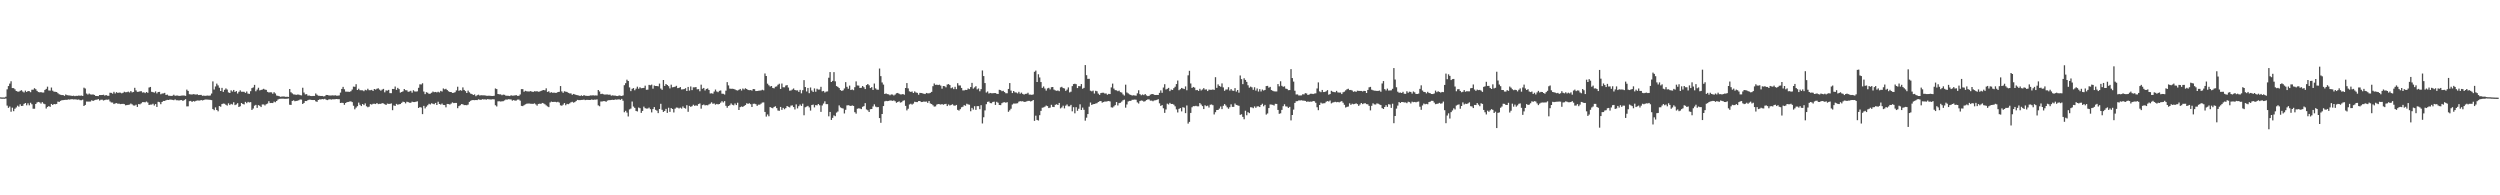 <?xml version="1.0" encoding="UTF-8"?>
<svg xmlns="http://www.w3.org/2000/svg" width="1920" height="150">
  <path d="M0 74.747h1v1.000H0zM1 74.867h1v1.000H1zM2 74.830h1v1.000H2zM3 74.875h1v1.000H3zM4 74.293h1v1.366H4zM5 68.626h1v12.495H5zM6 66.080h1v16.765H6zM7 64.227h1v17.577H7zM8 62.393h1v23.402H8zM9 67.624h1v15.044H9zM10 67.670h1v17.707H10zM11 68.584h1v14.923H11zM12 69.865h1v12.645H12zM13 70.321h1v10.846H13zM14 70.376h1v11.533H14zM15 69.727h1v10.384H15zM16 69.268h1v12.117H16zM17 70.307h1v10.933H17zM18 71.024h1v8.757H18zM19 69.563h1v9.561H19zM20 70.678h1v10.241H20zM21 69.876h1v9.506H21zM22 70.019h1v10.852H22zM23 70.786h1v8.138H23zM24 68.917h1v11.171H24zM25 68.852h1v14.634H25zM26 67.735h1v15.764H26zM27 68.514h1v11.365H27zM28 69.805h1v8.870H28zM29 70.700h1v7.602H29zM30 70.893h1v7.754H30zM31 70.772h1v8.794H31zM32 71.084h1v7.353H32zM33 71.082h1v8.468H33zM34 69.076h1v10.930H34zM35 68.232h1v15.125H35zM36 66.574h1v15.549H36zM37 69.466h1v12.015H37zM38 69.574h1v12.477H38zM39 67.211h1v12.613H39zM40 69.614h1v11.023H40zM41 70.408h1v9.448H41zM42 70.486h1v9.571H42zM43 70.653h1v9.156H43zM44 71.585h1v6.421H44zM45 72.418h1v5.873H45zM46 72.741h1v4.732H46zM47 72.992h1v4.006H47zM48 73.010h1v3.879H48zM49 73.615h1v3.127H49zM50 72.547h1v4.115H50zM51 73.065h1v3.610H51zM52 73.244h1v3.119H52zM53 73.335h1v3.141H53zM54 73.469h1v2.752H54zM55 73.700h1v2.495H55zM56 73.494h1v2.873H56zM57 73.843h1v2.459H57zM58 73.554h1v2.830H58zM59 73.621h1v2.954H59zM60 73.361h1v3.021H60zM61 73.516h1v3.421H61zM62 73.383h1v3.624H62zM63 73.667h1v2.871H63zM64 67.352h1v14.032H64zM65 68.015h1v12.572H65zM66 71.814h1v6.143H66zM67 72.594h1v5.425H67zM68 71.811h1v6.209H68zM69 72.523h1v5.430H69zM70 72.661h1v4.364H70zM71 72.520h1v5.044H71zM72 72.925h1v4.061H72zM73 73.667h1v2.972H73zM74 73.715h1v2.849H74zM75 73.850h1v2.257H75zM76 72.957h1v4.254H76zM77 73.027h1v3.566H77zM78 72.935h1v3.592H78zM79 72.737h1v4.478H79zM80 73.419h1v3.421H80zM81 72.943h1v3.554H81zM82 73.503h1v3.082H82zM83 73.590h1v2.809H83zM84 71.239h1v6.695H84zM85 71.311h1v7.372H85zM86 71.948h1v6.788H86zM87 70.493h1v9.423H87zM88 71.792h1v7.626H88zM89 70.747h1v8.434H89zM90 71.378h1v8.271H90zM91 71.059h1v8.582H91zM92 71.173h1v8.803H92zM93 71.671h1v8.174H93zM94 71.263h1v8.482H94zM95 70.460h1v9.539H95zM96 70.844h1v10.074H96zM97 70.761h1v9.908H97zM98 70.343h1v10.219H98zM99 71.031h1v9.290H99zM100 69.917h1v9.608H100zM101 70.965h1v9.238H101zM102 70.610h1v10.400H102zM103 67.456h1v13.627H103zM104 69.444h1v11.002H104zM105 70.561h1v11.550H105zM106 70.440h1v9.494H106zM107 70.152h1v9.963H107zM108 70.052h1v9.291H108zM109 71.066h1v7.386H109zM110 70.873h1v7.546H110zM111 71.518h1v7.094H111zM112 70.659h1v7.316H112zM113 71.277h1v7.494H113zM114 67.223h1v13.426H114zM115 66.785h1v13.529H115zM116 70.501h1v9.837H116zM117 70.766h1v8.877H117zM118 71.161h1v9.874H118zM119 70.177h1v9.770H119zM120 71.712h1v10.419H120zM121 70.639h1v7.567H121zM122 70.536h1v7.976H122zM123 72.411h1v7.616H123zM124 71.846h1v6.506H124zM125 71.744h1v5.762H125zM126 71.329h1v6.214H126zM127 72.885h1v4.121H127zM128 72.645h1v4.067H128zM129 73.493h1v3.306H129zM130 73.593h1v2.830H130zM131 73.676h1v2.857H131zM132 73.509h1v3.189H132zM133 72.774h1v4.167H133zM134 73.561h1v2.765H134zM135 73.359h1v3.664H135zM136 73.376h1v3.606H136zM137 73.671h1v3.518H137zM138 73.581h1v3.340H138zM139 73.409h1v3.459H139zM140 73.330h1v4.168H140zM141 73.371h1v3.547H141zM142 73.618h1v2.584H142zM143 68.794h1v12.907H143zM144 69.850h1v11.807H144zM145 72.330h1v5.407H145zM146 72.475h1v5.009H146zM147 72.588h1v5.673H147zM148 72.269h1v5.346H148zM149 72.446h1v5.549H149zM150 72.654h1v4.807H150zM151 72.397h1v4.780H151zM152 73.031h1v4.163H152zM153 72.921h1v4.330H153zM154 72.839h1v3.938H154zM155 73.555h1v3.579H155zM156 73.437h1v3.415H156zM157 73.614h1v2.835H157zM158 73.488h1v2.958H158zM159 73.375h1v3.097H159zM160 73.529h1v3.089H160zM161 73.318h1v3.393H161zM162 71.835h1v5.088H162zM163 62.514h1v21.267H163zM164 68.760h1v15.884H164zM165 66.399h1v16.076H165zM166 64.188h1v20.295H166zM167 65.578h1v19.942H167zM168 67.369h1v14.095H168zM169 69.883h1v12.089H169zM170 67.481h1v12.437H170zM171 70.570h1v8.929H171zM172 68.957h1v10.723H172zM173 67.903h1v12.575H173zM174 68.756h1v12.349H174zM175 70.968h1v8.370H175zM176 71.435h1v9.270H176zM177 69.376h1v10.393H177zM178 70.323h1v9.947H178zM179 69.079h1v9.449H179zM180 70.586h1v10.162H180zM181 69.920h1v10.299H181zM182 71.808h1v7.428H182zM183 70.527h1v11.647H183zM184 69.379h1v12.230H184zM185 70.445h1v8.668H185zM186 70.467h1v9.382H186zM187 70.489h1v9.734H187zM188 71.329h1v6.904H188zM189 70.236h1v9.039H189zM190 71.909h1v6.347H190zM191 72.069h1v6.645H191zM192 70.047h1v8.386H192zM193 67.677h1v16.737H193zM194 67.128h1v16.241H194zM195 65.180h1v15.956H195zM196 70.080h1v10.474H196zM197 68.834h1v14.009H197zM198 67.356h1v13.366H198zM199 69.402h1v11.854H199zM200 69.051h1v13.191H200zM201 68.788h1v11.450H201zM202 68.210h1v12.005H202zM203 68.817h1v12.171H203zM204 69.002h1v11.042H204zM205 70.577h1v8.926H205zM206 71.025h1v6.716H206zM207 70.879h1v8.290H207zM208 70.894h1v8.154H208zM209 71.995h1v7.136H209zM210 70.817h1v7.191H210zM211 71.766h1v6.789H211zM212 73.378h1v4.198H212zM213 73.634h1v2.802H213zM214 73.940h1v1.994H214zM215 74.325h1v1.507H215zM216 74.140h1v1.645H216zM217 74.091h1v1.690H217zM218 74.150h1v1.712H218zM219 74.412h1v1.461H219zM220 74.270h1v1.537H220zM221 74.427h1v1.170H221zM222 68.335h1v12.105H222zM223 70.861h1v9.735H223zM224 71.731h1v5.804H224zM225 72.491h1v4.569H225zM226 72.603h1v5.173H226zM227 72.849h1v4.667H227zM228 72.609h1v4.761H228zM229 72.645h1v4.368H229zM230 73.046h1v3.363H230zM231 73.244h1v3.226H231zM232 67.387h1v12.464H232zM233 71.087h1v7.943H233zM234 72.507h1v5.054H234zM235 72.308h1v5.300H235zM236 73.464h1v3.434H236zM237 73.367h1v3.178H237zM238 73.673h1v2.906H238zM239 73.755h1v3.042H239zM240 73.657h1v3.204H240zM241 73.660h1v3.156H241zM242 71.771h1v6.046H242zM243 72.733h1v5.497H243zM244 73.516h1v3.309H244zM245 73.562h1v2.765H245zM246 73.753h1v2.649H246zM247 73.653h1v2.410H247zM248 74.009h1v2.292H248zM249 73.883h1v1.973H249zM250 72.926h1v3.672H250zM251 72.979h1v3.901H251zM252 73.277h1v3.097H252zM253 73.371h1v2.848H253zM254 73.319h1v3.160H254zM255 73.238h1v2.983H255zM256 73.384h1v2.916H256zM257 73.158h1v3.014H257zM258 73.468h1v2.557H258zM259 73.498h1v2.700H259zM260 73.286h1v2.908H260zM261 71.110h1v8.019H261zM262 68.277h1v10.621H262zM263 66.716h1v12.323H263zM264 68.566h1v11.928H264zM265 70.329h1v8.751H265zM266 70.380h1v8.041H266zM267 70.429h1v7.852H267zM268 70.572h1v7.420H268zM269 70.034h1v7.798H269zM270 68.755h1v9.693H270zM271 66.504h1v14.688H271zM272 66.660h1v17.316H272zM273 64.682h1v17.964H273zM274 69.139h1v12.421H274zM275 68.142h1v10.668H275zM276 69.251h1v11.216H276zM277 69.339h1v12.098H277zM278 69.394h1v10.482H278zM279 70.052h1v10.700H279zM280 68.956h1v10.446H280zM281 69.369h1v12.249H281zM282 68.128h1v14.241H282zM283 69.270h1v12.633H283zM284 69.254h1v10.744H284zM285 69.042h1v11.269H285zM286 69.831h1v9.897H286zM287 68.344h1v11.321H287zM288 68.829h1v11.101H288zM289 68.168h1v10.933H289zM290 67.801h1v12.160H290zM291 68.798h1v10.928H291zM292 69.646h1v10.143H292zM293 68.807h1v10.376H293zM294 68.251h1v11.223H294zM295 70.898h1v9.114H295zM296 69.423h1v11.196H296zM297 69.567h1v10.024H297zM298 69.030h1v10.753H298zM299 71.507h1v8.239H299zM300 71.561h1v7.846H300zM301 68.290h1v16.342H301zM302 68.399h1v12.614H302zM303 66.431h1v14.908H303zM304 69.023h1v10.739H304zM305 67.460h1v12.999H305zM306 68.435h1v11.635H306zM307 71.119h1v8.813H307zM308 70.645h1v8.342H308zM309 70.155h1v7.930H309zM310 68.362h1v10.043H310zM311 69.275h1v10.143H311zM312 69.374h1v8.772H312zM313 70.484h1v7.954H313zM314 70.252h1v8.639H314zM315 69.757h1v9.210H315zM316 71.156h1v6.922H316zM317 69.344h1v9.057H317zM318 70.199h1v8.178H318zM319 70.336h1v7.809H319zM320 70.161h1v7.638H320zM321 67.433h1v15.494H321zM322 64.790h1v17.447H322zM323 64.893h1v17.714H323zM324 63.942h1v23.726H324zM325 70.298h1v10.994H325zM326 72.296h1v10.951H326zM327 70.821h1v11.081H327zM328 71.197h1v9.644H328zM329 72.111h1v7.602H329zM330 71.864h1v8.357H330zM331 71.230h1v8.100H331zM332 70.295h1v9.433H332zM333 70.828h1v9.225H333zM334 70.625h1v8.407H334zM335 70.957h1v9.708H335zM336 70.432h1v7.709H336zM337 71.034h1v8.815H337zM338 69.780h1v10.562H338zM339 70.282h1v9.250H339zM340 67.953h1v12.648H340zM341 68.628h1v12.085H341zM342 68.212h1v14.235H342zM343 69.196h1v10.618H343zM344 70.094h1v9.850H344zM345 70.650h1v9.606H345zM346 70.647h1v8.915H346zM347 71.376h1v7.283H347zM348 71.295h1v7.905H348zM349 70.826h1v8.225H349zM350 69.439h1v9.617H350zM351 66.608h1v16.479H351zM352 69.758h1v11.774H352zM353 69.219h1v11.629H353zM354 69.641h1v10.299H354zM355 67.133h1v12.995H355zM356 69.069h1v11.687H356zM357 69.971h1v10.704H357zM358 71.433h1v9.427H358zM359 69.587h1v10.764H359zM360 70.899h1v7.356H360zM361 71.889h1v5.517H361zM362 72.266h1v4.631H362zM363 72.974h1v3.881H363zM364 72.503h1v4.458H364zM365 73.889h1v2.935H365zM366 73.096h1v3.793H366zM367 72.687h1v3.606H367zM368 73.383h1v3.204H368zM369 73.124h1v3.549H369zM370 73.239h1v2.959H370zM371 73.207h1v3.176H371zM372 73.279h1v2.996H372zM373 73.500h1v3.066H373zM374 73.573h1v2.549H374zM375 73.481h1v2.791H375zM376 73.554h1v2.843H376zM377 73.658h1v2.714H377zM378 73.736h1v2.437H378zM379 73.524h1v2.828H379zM380 67.926h1v12.935H380zM381 68.398h1v13.348H381zM382 72.202h1v5.617H382zM383 72.465h1v5.309H383zM384 72.438h1v5.541H384zM385 73.098h1v4.722H385zM386 72.669h1v5.062H386zM387 72.831h1v4.292H387zM388 73.464h1v2.964H388zM389 73.506h1v3.030H389zM390 73.574h1v2.598H390zM391 73.800h1v2.477H391zM392 73.179h1v3.201H392zM393 73.451h1v3.854H393zM394 73.403h1v3.425H394zM395 73.284h1v4.054H395zM396 73.076h1v4.109H396zM397 73.622h1v2.847H397zM398 73.550h1v2.866H398zM399 72.558h1v4.752H399zM400 68.447h1v12.838H400zM401 68.466h1v13.024H401zM402 70.460h1v10.314H402zM403 69.717h1v10.412H403zM404 70.092h1v9.570H404zM405 70.250h1v9.269H405zM406 70.254h1v9.268H406zM407 69.982h1v9.674H407zM408 70.355h1v9.352H408zM409 70.601h1v9.154H409zM410 70.017h1v9.358H410zM411 70.173h1v10.002H411zM412 70.022h1v11.123H412zM413 70.460h1v9.373H413zM414 70.281h1v9.331H414zM415 69.832h1v9.924H415zM416 69.388h1v9.687H416zM417 69.098h1v10.331H417zM418 69.352h1v10.729H418zM419 67.856h1v13.077H419zM420 70.619h1v11.107H420zM421 70.115h1v12.140H421zM422 71.223h1v7.468H422zM423 70.797h1v7.241H423zM424 71.254h1v7.081H424zM425 71.117h1v7.118H425zM426 71.310h1v6.911H426zM427 71.252h1v7.283H427zM428 70.642h1v7.535H428zM429 70.514h1v8.278H429zM430 66.097h1v14.809H430zM431 70.169h1v11.022H431zM432 71.254h1v9.113H432zM433 70.082h1v9.052H433zM434 70.410h1v10.409H434zM435 70.608h1v9.151H435zM436 71.331h1v8.716H436zM437 71.750h1v7.662H437zM438 71.709h1v6.890H438zM439 72.819h1v5.357H439zM440 72.117h1v6.755H440zM441 72.513h1v5.908H441zM442 72.899h1v4.717H442zM443 73.108h1v3.568H443zM444 73.295h1v3.597H444zM445 73.726h1v3.182H445zM446 73.220h1v3.535H446zM447 73.703h1v3.008H447zM448 72.999h1v3.492H448zM449 73.542h1v3.357H449zM450 73.596h1v3.088H450zM451 73.684h1v2.990H451zM452 73.597h1v3.198H452zM453 73.282h1v3.472H453zM454 73.315h1v3.064H454zM455 73.176h1v3.597H455zM456 73.386h1v3.113H456zM457 73.262h1v3.305H457zM458 73.357h1v2.967H458zM459 69.124h1v11.827H459zM460 70.228h1v11.394H460zM461 72.264h1v5.728H461zM462 71.992h1v5.941H462zM463 72.392h1v5.287H463zM464 72.667h1v4.987H464zM465 72.553h1v5.621H465zM466 72.524h1v4.746H466zM467 72.760h1v4.181H467zM468 72.654h1v4.262H468zM469 73.463h1v3.262H469zM470 73.226h1v3.398H470zM471 73.426h1v3.360H471zM472 73.416h1v2.959H472zM473 73.689h1v2.845H473zM474 73.800h1v2.597H474zM475 73.280h1v3.012H475zM476 73.549h1v3.132H476zM477 73.737h1v2.190H477zM478 73.271h1v4.081H478zM479 65.458h1v20.767H479zM480 63.886h1v21.217H480zM481 61.194h1v25.275H481zM482 62.185h1v27.261H482zM483 67.103h1v16.897H483zM484 69.988h1v13.436H484zM485 68.187h1v9.777H485zM486 67.635h1v14.209H486zM487 69.338h1v13.483H487zM488 68.087h1v17.134H488zM489 66.560h1v19.064H489zM490 68.138h1v14.436H490zM491 67.037h1v16.046H491zM492 67.786h1v18.913H492zM493 67.646h1v17.558H493zM494 67.498h1v14.368H494zM495 65.817h1v17.288H495zM496 68.955h1v14.451H496zM497 68.840h1v14.512H497zM498 65.187h1v17.434H498zM499 65.486h1v18.402H499zM500 64.997h1v21.330H500zM501 68.104h1v15.660H501zM502 65.699h1v16.514H502zM503 66.049h1v18.302H503zM504 66.069h1v18.918H504zM505 66.325h1v20.582H505zM506 64.222h1v19.474H506zM507 68.017h1v11.685H507zM508 68.989h1v15.357H508zM509 61.450h1v24.504H509zM510 65.983h1v19.218H510zM511 64.532h1v19.094H511zM512 65.261h1v21.402H512zM513 66.216h1v16.509H513zM514 67.896h1v18.040H514zM515 65.039h1v17.937H515zM516 67.063h1v16.632H516zM517 66.881h1v19.494H517zM518 66.561h1v16.911H518zM519 65.883h1v16.706H519zM520 67.676h1v15.007H520zM521 67.468h1v15.851H521zM522 66.858h1v15.820H522zM523 68.712h1v14.695H523zM524 68.596h1v13.162H524zM525 68.392h1v14.482H525zM526 67.720h1v15.684H526zM527 69.906h1v10.885H527zM528 66.759h1v19.093H528zM529 69.557h1v11.737H529zM530 66.395h1v15.664H530zM531 69.246h1v12.295H531zM532 67.087h1v13.369H532zM533 67.059h1v14.198H533zM534 66.856h1v14.084H534zM535 68.620h1v12.659H535zM536 68.473h1v11.439H536zM537 70.069h1v9.396H537zM538 65.036h1v18.419H538zM539 68.131h1v12.634H539zM540 67.550h1v12.709H540zM541 69.474h1v11.472H541zM542 68.325h1v12.401H542zM543 67.949h1v12.967H543zM544 69.105h1v11.065H544zM545 71.783h1v7.830H545zM546 71.648h1v6.938H546zM547 71.960h1v7.772H547zM548 70.311h1v9.149H548zM549 68.782h1v11.587H549zM550 70.225h1v9.617H550zM551 70.794h1v9.397H551zM552 69.739h1v10.158H552zM553 69.497h1v9.342H553zM554 71.916h1v5.806H554zM555 72.015h1v6.697H555zM556 72.623h1v5.063H556zM557 69.621h1v11.654H557zM558 63.085h1v19.673H558zM559 65.605h1v15.798H559zM560 68.050h1v12.805H560zM561 68.183h1v11.264H561zM562 68.169h1v12.328H562zM563 68.314h1v12.596H563zM564 68.722h1v10.735H564zM565 69.269h1v11.429H565zM566 69.513h1v9.403H566zM567 68.981h1v15.482H567zM568 68.308h1v13.946H568zM569 69.552h1v12.221H569zM570 68.012h1v14.130H570zM571 68.688h1v12.694H571zM572 67.807h1v12.905H572zM573 68.334h1v10.954H573zM574 69.094h1v10.685H574zM575 69.271h1v10.031H575zM576 69.154h1v10.883H576zM577 69.593h1v12.564H577zM578 68.331h1v11.375H578zM579 68.527h1v11.113H579zM580 69.955h1v10.048H580zM581 69.913h1v11.409H581zM582 69.707h1v10.660H582zM583 69.565h1v10.839H583zM584 69.447h1v10.169H584zM585 68.924h1v9.796H585zM586 69.386h1v9.275H586zM587 56.407h1v29.559H587zM588 58.381h1v31.145H588zM589 64.243h1v23.643H589zM590 65.469h1v23.821H590zM591 66.443h1v15.763H591zM592 66.050h1v16.753H592zM593 67.531h1v15.608H593zM594 67.823h1v14.317H594zM595 66.597h1v15.017H595zM596 66.377h1v16.654H596zM597 65.078h1v19.821H597zM598 64.312h1v20.806H598zM599 68.311h1v13.837H599zM600 64.164h1v20.197H600zM601 67.025h1v15.798H601zM602 67.054h1v16.839H602zM603 65.674h1v17.377H603zM604 65.341h1v16.068H604zM605 67.213h1v14.831H605zM606 69.644h1v12.816H606zM607 69.483h1v11.640H607zM608 68.772h1v12.164H608zM609 67.929h1v14.303H609zM610 69.127h1v14.947H610zM611 69.441h1v10.752H611zM612 69.386h1v13.857H612zM613 70.579h1v11.007H613zM614 69.038h1v11.258H614zM615 71.703h1v9.667H615zM616 69.286h1v10.345H616zM617 61.551h1v26.969H617zM618 66.870h1v15.488H618zM619 70.226h1v11.644H619zM620 67.526h1v13.766H620zM621 71.585h1v10.913H621zM622 67.172h1v17.769H622zM623 69.548h1v11.131H623zM624 70.614h1v9.713H624zM625 67.868h1v14.637H625zM626 70.434h1v10.263H626zM627 68.136h1v12.820H627zM628 68.799h1v11.053H628zM629 68.737h1v12.120H629zM630 66.662h1v19.256H630zM631 70.164h1v10.845H631zM632 69.832h1v9.663H632zM633 71.044h1v6.794H633zM634 70.341h1v9.633H634zM635 70.178h1v9.793H635zM636 59.703h1v29.650H636zM637 55.334h1v30.654H637zM638 62.990h1v29.098H638zM639 62.123h1v28.405H639zM640 55.398h1v33.234H640zM641 62.459h1v26.782H641zM642 66.076h1v20.405H642zM643 66.709h1v18.955H643zM644 67.613h1v13.312H644zM645 69.174h1v13.330H645zM646 69.822h1v13.226H646zM647 69.365h1v13.995H647zM648 67.949h1v19.206H648zM649 63.103h1v21.213H649zM650 66.680h1v14.244H650zM651 68.166h1v12.620H651zM652 65.754h1v15.371H652zM653 69.097h1v12.295H653zM654 68.713h1v12.259H654zM655 69.276h1v12.098H655zM656 66.945h1v19.220H656zM657 62.523h1v24.759H657zM658 65.650h1v17.877H658zM659 65.754h1v17.452H659zM660 67.576h1v15.791H660zM661 67.383h1v16.449H661zM662 66.052h1v15.962H662zM663 67.045h1v14.449H663zM664 68.416h1v10.797H664zM665 65.333h1v18.713H665zM666 64.535h1v20.224H666zM667 65.551h1v20.470H667zM668 67.618h1v16.258H668zM669 66.928h1v16.802H669zM670 69.075h1v12.687H670zM671 64.149h1v15.981H671zM672 67.901h1v13.984H672zM673 68.793h1v13.602H673zM674 68.902h1v13.310H674zM675 52.657h1v38.032H675zM676 58.480h1v35.847H676zM677 63.316h1v24.243H677zM678 64.978h1v16.480H678zM679 72.162h1v5.723H679zM680 71.765h1v5.694H680zM681 72.277h1v5.370H681zM682 72.426h1v5.093H682zM683 73.171h1v3.968H683zM684 72.492h1v4.697H684zM685 72.575h1v4.902H685zM686 73.317h1v3.777H686zM687 72.595h1v5.173H687zM688 71.605h1v7.361H688zM689 71.375h1v6.981H689zM690 71.963h1v5.875H690zM691 72.480h1v6.311H691zM692 72.518h1v5.946H692zM693 72.177h1v5.227H693zM694 72.750h1v4.287H694zM695 67.602h1v13.709H695zM696 63.812h1v20.956H696zM697 67.889h1v15.595H697zM698 70.138h1v10.070H698zM699 70.607h1v9.055H699zM700 70.249h1v10.099H700zM701 71.431h1v8.151H701zM702 70.182h1v7.927H702zM703 71.038h1v7.346H703zM704 71.329h1v7.092H704zM705 72.746h1v4.863H705zM706 71.332h1v6.234H706zM707 71.416h1v6.959H707zM708 71.660h1v6.631H708zM709 71.984h1v6.007H709zM710 72.252h1v5.857H710zM711 71.379h1v6.598H711zM712 71.675h1v7.344H712zM713 71.665h1v5.899H713zM714 71.287h1v8.170H714zM715 70.551h1v9.362H715zM716 66.209h1v14.645H716zM717 64.112h1v17.775H717zM718 65.176h1v16.515H718zM719 65.047h1v15.282H719zM720 65.350h1v14.527H720zM721 65.031h1v15.017H721zM722 65.734h1v14.608H722zM723 68.119h1v11.796H723zM724 66.031h1v14.424H724zM725 66.195h1v13.779H725zM726 67.063h1v12.682H726zM727 64.935h1v16.544H727zM728 64.551h1v15.660H728zM729 65.333h1v15.739H729zM730 67.736h1v12.859H730zM731 67.114h1v12.952H731zM732 68.468h1v12.525H732zM733 66.675h1v14.544H733zM734 68.476h1v12.101H734zM735 63.879h1v20.502H735zM736 65.639h1v19.294H736zM737 65.648h1v18.200H737zM738 67.543h1v14.827H738zM739 69.417h1v12.561H739zM740 69.410h1v11.325H740zM741 69.027h1v12.182H741zM742 69.136h1v10.549H742zM743 67.940h1v12.257H743zM744 68.473h1v11.941H744zM745 66.858h1v18.602H745zM746 63.627h1v19.206H746zM747 68.065h1v16.133H747zM748 67.129h1v14.437H748zM749 66.211h1v18.148H749zM750 68.665h1v12.846H750zM751 67.935h1v13.567H751zM752 70.103h1v13.756H752zM753 68.454h1v12.346H753zM754 54.117h1v40.685H754zM755 58.428h1v31.630H755zM756 63.804h1v20.969H756zM757 71.047h1v8.994H757zM758 70.254h1v7.999H758zM759 71.837h1v6.116H759zM760 71.348h1v7.832H760zM761 71.603h1v7.714H761zM762 71.614h1v6.671H762zM763 71.493h1v6.573H763zM764 71.488h1v9.104H764zM765 71.975h1v6.186H765zM766 72.210h1v6.668H766zM767 68.947h1v11.694H767zM768 69.208h1v11.554H768zM769 70.038h1v9.205H769zM770 69.737h1v8.884H770zM771 70.729h1v7.739H771zM772 71.630h1v7.270H772zM773 71.605h1v6.866H773zM774 68.323h1v17.528H774zM775 63.790h1v20.956H775zM776 69.557h1v13.966H776zM777 71.494h1v8.783H777zM778 69.889h1v9.650H778zM779 70.890h1v8.680H779zM780 71.045h1v8.426H780zM781 71.709h1v7.578H781zM782 70.501h1v7.569H782zM783 71.961h1v5.710H783zM784 71.129h1v6.735H784zM785 72.143h1v5.585H785zM786 72.629h1v5.673H786zM787 72.071h1v6.105H787zM788 71.980h1v5.881H788zM789 71.230h1v6.259H789zM790 72.660h1v4.821H790zM791 72.645h1v5.278H791zM792 72.835h1v4.771H792zM793 72.498h1v4.314H793zM794 55.129h1v37.709H794zM795 54.238h1v34.597H795zM796 62.953h1v29.174H796zM797 57.026h1v35.550H797zM798 59.491h1v28.994H798zM799 63.041h1v22.088H799zM800 67.507h1v15.218H800zM801 66.419h1v16.086H801zM802 67.967h1v13.929H802zM803 69.595h1v11.440H803zM804 67.905h1v13.588H804zM805 67.418h1v15.584H805zM806 68.683h1v13.933H806zM807 66.976h1v13.491H807zM808 66.823h1v15.255H808zM809 68.834h1v13.409H809zM810 69.405h1v11.076H810zM811 69.736h1v10.332H811zM812 69.471h1v11.174H812zM813 70.055h1v8.999H813zM814 67.102h1v16.150H814zM815 66.650h1v15.879H815zM816 67.616h1v13.559H816zM817 67.935h1v15.331H817zM818 69.788h1v11.384H818zM819 68.789h1v11.445H819zM820 67.123h1v14.545H820zM821 70.979h1v10.659H821zM822 70.400h1v10.150H822zM823 66.161h1v19.365H823zM824 64.583h1v17.745H824zM825 64.306h1v22.722H825zM826 64.684h1v17.670H826zM827 67.614h1v17.498H827zM828 66.117h1v17.389H828zM829 66.264h1v13.842H829zM830 64.559h1v19.945H830zM831 68.171h1v14.486H831zM832 67.477h1v16.834H832zM833 49.991h1v42.698H833zM834 57.745h1v32.626H834zM835 60.587h1v27.029H835zM836 60.509h1v21.404H836zM837 69.635h1v9.099H837zM838 70.166h1v10.415H838zM839 69.564h1v10.466H839zM840 71.844h1v8.019H840zM841 69.737h1v9.782H841zM842 70.104h1v9.146H842zM843 71.904h1v6.450H843zM844 72.868h1v4.919H844zM845 71.490h1v6.093H845zM846 71.236h1v7.594H846zM847 71.236h1v7.153H847zM848 71.852h1v6.113H848zM849 71.765h1v6.268H849zM850 72.742h1v5.016H850zM851 72.077h1v5.483H851zM852 72.227h1v5.723H852zM853 67.098h1v15.321H853zM854 64.218h1v18.411H854zM855 68.070h1v13.669H855zM856 69.226h1v11.505H856zM857 69.375h1v9.004H857zM858 70.031h1v10.949H858zM859 69.601h1v9.609H859zM860 70.748h1v8.177H860zM861 71.082h1v6.953H861zM862 72.503h1v4.503H862zM863 73.366h1v3.195H863zM864 65.045h1v17.665H864zM865 71.030h1v9.178H865zM866 71.718h1v6.186H866zM867 72.510h1v4.943H867zM868 72.922h1v4.567H868zM869 73.386h1v3.261H869zM870 73.164h1v3.427H870zM871 73.324h1v3.107H871zM872 73.492h1v3.127H872zM873 71.697h1v6.921H873zM874 69.347h1v10.164H874zM875 72.308h1v5.330H875zM876 73.183h1v3.951H876zM877 72.531h1v4.846H877zM878 73.049h1v5.007H878zM879 72.194h1v5.539H879zM880 73.244h1v3.613H880zM881 73.836h1v2.523H881zM882 73.629h1v2.723H882zM883 72.679h1v4.621H883zM884 72.311h1v4.955H884zM885 72.179h1v5.573H885zM886 72.865h1v4.260H886zM887 72.959h1v4.054H887zM888 72.899h1v3.789H888zM889 72.969h1v3.235H889zM890 71.328h1v8.046H890zM891 69.421h1v11.922H891zM892 71.288h1v9.423H892zM893 67.212h1v15.914H893zM894 64.684h1v22.007H894zM895 68.718h1v15.367H895zM896 68.176h1v11.441H896zM897 67.486h1v12.760H897zM898 69.988h1v9.011H898zM899 68.756h1v11.101H899zM900 69.116h1v10.721H900zM901 67.743h1v12.648H901zM902 66.630h1v15.015H902zM903 64.548h1v19.469H903zM904 61.824h1v24.538H904zM905 69.287h1v14.336H905zM906 68.491h1v14.505H906zM907 67.554h1v18.010H907zM908 67.995h1v14.358H908zM909 68.394h1v14.270H909zM910 66.353h1v20.514H910zM911 69.348h1v11.671H911zM912 57.871h1v37.079H912zM913 54.388h1v39.211H913zM914 64.087h1v22.662H914zM915 67.540h1v14.866H915zM916 66.745h1v14.760H916zM917 67.288h1v14.256H917zM918 69.251h1v11.983H918zM919 69.060h1v12.581H919zM920 69.815h1v11.871H920zM921 68.221h1v10.933H921zM922 69.474h1v10.828H922zM923 68.703h1v12.785H923zM924 67.668h1v16.095H924zM925 68.809h1v12.022H925zM926 68.636h1v12.913H926zM927 69.920h1v11.226H927zM928 68.835h1v13.761H928zM929 68.964h1v11.471H929zM930 68.950h1v11.304H930zM931 68.718h1v12.096H931zM932 69.012h1v18.876H932zM933 59.310h1v26.863H933zM934 67.487h1v16.979H934zM935 64.814h1v19.605H935zM936 65.987h1v17.435H936zM937 66.621h1v15.133H937zM938 64.044h1v19.748H938zM939 67.103h1v14.163H939zM940 69.737h1v10.168H940zM941 68.758h1v12.266H941zM942 68.692h1v13.737H942zM943 66.944h1v16.568H943zM944 69.512h1v12.836H944zM945 68.382h1v11.759H945zM946 69.580h1v12.505H946zM947 69.799h1v12.287H947zM948 67.711h1v11.789H948zM949 70.357h1v10.218H949zM950 69.102h1v11.770H950zM951 71.145h1v10.086H951zM952 57.938h1v30.275H952zM953 60.754h1v26.980H953zM954 64.592h1v25.137H954zM955 60.106h1v31.500H955zM956 61.365h1v23.654H956zM957 62.853h1v25.655H957zM958 65.463h1v20.720H958zM959 67.349h1v19.542H959zM960 66.491h1v15.906H960zM961 67.073h1v15.421H961zM962 68.985h1v14.126H962zM963 67.035h1v14.701H963zM964 69.592h1v13.186H964zM965 67.957h1v13.733H965zM966 70.279h1v11.388H966zM967 68.461h1v13.771H967zM968 70.270h1v10.345H968zM969 68.769h1v10.923H969zM970 69.543h1v12.044H970zM971 69.092h1v11.426H971zM972 66.086h1v21.935H972zM973 65.926h1v21.212H973zM974 67.304h1v15.669H974zM975 66.692h1v13.513H975zM976 69.157h1v11.174H976zM977 69.717h1v10.843H977zM978 70.128h1v10.915H978zM979 70.220h1v9.512H979zM980 70.253h1v9.579H980zM981 64.576h1v19.859H981zM982 66.286h1v21.117H982zM983 62.390h1v24.672H983zM984 65.917h1v18.448H984zM985 66.678h1v14.862H985zM986 66.325h1v13.759H986zM987 68.059h1v13.640H987zM988 68.285h1v13.565H988zM989 69.277h1v13.605H989zM990 69.190h1v12.881H990zM991 53.071h1v39.374H991zM992 59.943h1v28.368H992zM993 62.657h1v21.541H993zM994 69.705h1v9.367H994zM995 72.539h1v5.228H995zM996 72.510h1v5.144H996zM997 73.313h1v3.790H997zM998 73.316h1v3.855H998zM999 73.261h1v3.722H999zM1000 72.384h1v4.861H1000zM1001 72.488h1v4.836H1001zM1002 71.541h1v5.983H1002zM1003 71.804h1v6.357H1003zM1004 72.935h1v5.005H1004zM1005 72.551h1v5.655H1005zM1006 71.996h1v6.030H1006zM1007 71.982h1v6.146H1007zM1008 72.258h1v5.309H1008zM1009 71.808h1v5.957H1009zM1010 71.702h1v7.226H1010zM1011 67.965h1v14.418H1011zM1012 63.305h1v21.313H1012zM1013 70.177h1v10.466H1013zM1014 70.805h1v8.059H1014zM1015 69.063h1v10.439H1015zM1016 70.694h1v8.645H1016zM1017 70.612h1v8.646H1017zM1018 70.075h1v8.041H1018zM1019 69.237h1v8.397H1019zM1020 72.712h1v5.251H1020zM1021 72.225h1v4.973H1021zM1022 69.733h1v9.660H1022zM1023 70.418h1v8.379H1023zM1024 70.692h1v7.787H1024zM1025 70.859h1v7.312H1025zM1026 69.810h1v8.720H1026zM1027 70.976h1v7.297H1027zM1028 71.137h1v7.511H1028zM1029 71.078h1v6.985H1029zM1030 72.225h1v5.466H1030zM1031 70.868h1v8.010H1031zM1032 70.414h1v10.076H1032zM1033 69.369h1v13.218H1033zM1034 68.553h1v13.496H1034zM1035 68.163h1v13.638H1035zM1036 69.184h1v10.170H1036zM1037 69.085h1v11.429H1037zM1038 69.546h1v10.138H1038zM1039 70.515h1v9.538H1039zM1040 70.092h1v9.751H1040zM1041 70.558h1v8.786H1041zM1042 69.630h1v10.325H1042zM1043 69.784h1v11.545H1043zM1044 69.846h1v10.414H1044zM1045 69.816h1v9.299H1045zM1046 70.254h1v9.740H1046zM1047 69.783h1v9.691H1047zM1048 69.880h1v9.364H1048zM1049 71.433h1v8.520H1049zM1050 69.059h1v11.071H1050zM1051 67.053h1v14.277H1051zM1052 66.714h1v18.066H1052zM1053 68.883h1v12.355H1053zM1054 69.311h1v10.029H1054zM1055 69.641h1v10.552H1055zM1056 69.659h1v10.608H1056zM1057 69.835h1v9.596H1057zM1058 69.807h1v9.845H1058zM1059 69.515h1v10.717H1059zM1060 70.439h1v10.237H1060zM1061 64.093h1v18.954H1061zM1062 62.281h1v21.420H1062zM1063 68.435h1v13.746H1063zM1064 69.465h1v11.349H1064zM1065 68.029h1v14.062H1065zM1066 69.552h1v10.473H1066zM1067 69.479h1v10.777H1067zM1068 69.362h1v13.497H1068zM1069 68.182h1v11.471H1069zM1070 52.282h1v42.322H1070zM1071 61.062h1v28.019H1071zM1072 67.036h1v16.371H1072zM1073 70.395h1v10.723H1073zM1074 71.198h1v7.167H1074zM1075 71.055h1v7.977H1075zM1076 71.443h1v6.884H1076zM1077 70.516h1v7.853H1077zM1078 71.963h1v6.751H1078zM1079 72.114h1v6.532H1079zM1080 70.103h1v9.174H1080zM1081 71.234h1v6.904H1081zM1082 70.377h1v8.047H1082zM1083 70.603h1v8.843H1083zM1084 71.881h1v6.216H1084zM1085 70.261h1v8.243H1085zM1086 70.894h1v7.378H1086zM1087 72.117h1v6.455H1087zM1088 72.177h1v5.994H1088zM1089 71.888h1v6.107H1089zM1090 68.266h1v13.684H1090zM1091 65.536h1v18.771H1091zM1092 69.532h1v11.483H1092zM1093 70.542h1v8.972H1093zM1094 70.732h1v9.368H1094zM1095 71.707h1v8.045H1095zM1096 70.483h1v9.577H1096zM1097 71.357h1v7.006H1097zM1098 71.692h1v6.336H1098zM1099 72.183h1v5.257H1099zM1100 72.253h1v5.221H1100zM1101 71.768h1v7.041H1101zM1102 69.597h1v10.409H1102zM1103 70.808h1v8.985H1103zM1104 70.108h1v9.442H1104zM1105 70.610h1v8.382H1105zM1106 71.135h1v8.512H1106zM1107 70.616h1v8.725H1107zM1108 70.780h1v7.236H1108zM1109 65.217h1v19.415H1109zM1110 56.534h1v38.088H1110zM1111 60.803h1v27.943H1111zM1112 57.103h1v29.962H1112zM1113 58.288h1v32.730H1113zM1114 61.515h1v24.627H1114zM1115 60.766h1v24.092H1115zM1116 60.599h1v22.592H1116zM1117 66.451h1v17.619H1117zM1118 70.089h1v10.938H1118zM1119 68.537h1v11.943H1119zM1120 68.438h1v11.715H1120zM1121 69.848h1v13.660H1121zM1122 70.870h1v10.543H1122zM1123 70.498h1v8.153H1123zM1124 69.192h1v11.041H1124zM1125 70.461h1v9.155H1125zM1126 70.063h1v9.826H1126zM1127 70.144h1v9.198H1127zM1128 70.137h1v8.462H1128zM1129 67.779h1v13.793H1129zM1130 67.609h1v14.170H1130zM1131 64.879h1v18.123H1131zM1132 68.735h1v11.869H1132zM1133 69.784h1v10.890H1133zM1134 68.839h1v10.303H1134zM1135 69.204h1v11.178H1135zM1136 69.019h1v12.531H1136zM1137 69.592h1v9.720H1137zM1138 70.541h1v9.279H1138zM1139 66.730h1v17.717H1139zM1140 66.291h1v19.916H1140zM1141 62.846h1v25.060H1141zM1142 65.999h1v19.011H1142zM1143 65.958h1v19.929H1143zM1144 67.548h1v17.205H1144zM1145 68.345h1v15.482H1145zM1146 64.742h1v19.651H1146zM1147 67.894h1v18.892H1147zM1148 67.418h1v18.359H1148zM1149 55.088h1v43.289H1149zM1150 61.841h1v24.837H1150zM1151 64.924h1v21.416H1151zM1152 66.189h1v16.565H1152zM1153 69.141h1v12.677H1153zM1154 69.140h1v10.515H1154zM1155 70.284h1v9.497H1155zM1156 70.374h1v10.211H1156zM1157 69.208h1v11.432H1157zM1158 69.769h1v9.171H1158zM1159 66.442h1v19.964H1159zM1160 67.333h1v17.703H1160zM1161 68.562h1v11.044H1161zM1162 69.294h1v12.614H1162zM1163 68.911h1v11.408H1163zM1164 69.157h1v12.774H1164zM1165 70.219h1v10.710H1165zM1166 68.919h1v10.795H1166zM1167 67.881h1v11.544H1167zM1168 70.385h1v12.388H1168zM1169 67.148h1v21.064H1169zM1170 64.978h1v20.599H1170zM1171 67.937h1v14.959H1171zM1172 69.134h1v10.781H1172zM1173 68.524h1v12.130H1173zM1174 70.293h1v10.065H1174zM1175 70.732h1v8.599H1175zM1176 70.313h1v7.511H1176zM1177 72.134h1v6.031H1177zM1178 71.209h1v6.473H1178zM1179 72.537h1v5.416H1179zM1180 70.958h1v8.441H1180zM1181 69.772h1v10.960H1181zM1182 70.997h1v8.557H1182zM1183 70.556h1v8.352H1183zM1184 70.680h1v8.037H1184zM1185 71.416h1v7.353H1185zM1186 71.979h1v6.700H1186zM1187 70.772h1v7.892H1187zM1188 69.738h1v8.092H1188zM1189 66.244h1v23.097H1189zM1190 65.650h1v17.442H1190zM1191 69.374h1v11.256H1191zM1192 70.649h1v7.548H1192zM1193 70.861h1v7.601H1193zM1194 71.185h1v7.068H1194zM1195 71.575h1v6.534H1195zM1196 71.315h1v6.768H1196zM1197 72.099h1v5.858H1197zM1198 71.621h1v6.464H1198zM1199 70.065h1v11.975H1199zM1200 71.293h1v7.381H1200zM1201 71.666h1v6.883H1201zM1202 70.872h1v6.960H1202zM1203 71.803h1v6.311H1203zM1204 71.180h1v7.355H1204zM1205 71.714h1v6.805H1205zM1206 70.900h1v7.417H1206zM1207 72.714h1v4.951H1207zM1208 69.525h1v9.330H1208zM1209 68.812h1v12.284H1209zM1210 70.013h1v11.024H1210zM1211 69.410h1v10.555H1211zM1212 69.510h1v12.047H1212zM1213 70.992h1v9.328H1213zM1214 71.605h1v6.692H1214zM1215 68.376h1v10.236H1215zM1216 69.349h1v9.762H1216zM1217 72.218h1v6.857H1217zM1218 61.182h1v24.299H1218zM1219 62.982h1v26.038H1219zM1220 60.759h1v27.180H1220zM1221 61.955h1v22.360H1221zM1222 66.604h1v15.943H1222zM1223 65.729h1v16.099H1223zM1224 67.943h1v11.809H1224zM1225 67.836h1v11.955H1225zM1226 68.394h1v13.761H1226zM1227 69.952h1v12.860H1227zM1228 53.715h1v44.330H1228zM1229 60.401h1v28.723H1229zM1230 66.162h1v19.966H1230zM1231 64.101h1v21.967H1231zM1232 65.324h1v19.557H1232zM1233 66.861h1v17.757H1233zM1234 64.415h1v18.736H1234zM1235 66.482h1v16.432H1235zM1236 66.353h1v18.595H1236zM1237 68.195h1v14.362H1237zM1238 66.246h1v14.551H1238zM1239 70.251h1v10.353H1239zM1240 68.662h1v14.982H1240zM1241 66.369h1v16.923H1241zM1242 69.194h1v12.153H1242zM1243 68.536h1v14.119H1243zM1244 68.753h1v12.026H1244zM1245 68.711h1v13.344H1245zM1246 68.815h1v12.292H1246zM1247 69.233h1v11.937H1247zM1248 62.676h1v27.878H1248zM1249 64.284h1v23.056H1249zM1250 68.856h1v15.065H1250zM1251 69.146h1v11.149H1251zM1252 68.782h1v12.130H1252zM1253 68.394h1v13.107H1253zM1254 66.302h1v16.861H1254zM1255 70.185h1v9.413H1255zM1256 68.868h1v13.361H1256zM1257 69.811h1v11.848H1257zM1258 67.933h1v13.150H1258zM1259 69.856h1v12.714H1259zM1260 69.813h1v11.338H1260zM1261 71.321h1v8.354H1261zM1262 71.559h1v8.511H1262zM1263 71.328h1v8.323H1263zM1264 71.140h1v8.230H1264zM1265 71.498h1v7.988H1265zM1266 71.368h1v7.693H1266zM1267 65.991h1v14.069H1267zM1268 61.079h1v25.069H1268zM1269 55.734h1v39.878H1269zM1270 56.735h1v33.361H1270zM1271 58.512h1v33.312H1271zM1272 63.264h1v23.694H1272zM1273 64.864h1v21.892H1273zM1274 63.280h1v19.159H1274zM1275 65.561h1v16.803H1275zM1276 64.784h1v16.260H1276zM1277 68.152h1v11.779H1277zM1278 68.587h1v12.275H1278zM1279 66.934h1v13.336H1279zM1280 68.665h1v13.014H1280zM1281 68.573h1v10.749H1281zM1282 69.214h1v11.354H1282zM1283 69.432h1v14.051H1283zM1284 69.591h1v12.929H1284zM1285 68.234h1v12.645H1285zM1286 68.839h1v13.055H1286zM1287 65.002h1v19.908H1287zM1288 66.592h1v17.497H1288zM1289 64.731h1v20.654H1289zM1290 69.816h1v15.131H1290zM1291 66.281h1v17.514H1291zM1292 68.750h1v14.469H1292zM1293 66.045h1v14.802H1293zM1294 67.041h1v14.234H1294zM1295 66.999h1v15.174H1295zM1296 69.466h1v12.290H1296zM1297 65.565h1v20.060H1297zM1298 67.622h1v18.267H1298zM1299 63.210h1v25.337H1299zM1300 66.482h1v16.683H1300zM1301 69.390h1v12.418H1301zM1302 64.637h1v15.776H1302zM1303 67.764h1v14.995H1303zM1304 67.116h1v14.708H1304zM1305 70.092h1v12.186H1305zM1306 69.802h1v12.500H1306zM1307 53.492h1v38.740H1307zM1308 64.342h1v22.436H1308zM1309 63.179h1v21.395H1309zM1310 72.108h1v7.537H1310zM1311 71.308h1v7.876H1311zM1312 72.713h1v5.652H1312zM1313 71.212h1v6.720H1313zM1314 72.120h1v5.624H1314zM1315 72.458h1v4.991H1315zM1316 72.682h1v4.872H1316zM1317 71.819h1v6.419H1317zM1318 72.541h1v5.149H1318zM1319 71.193h1v6.785H1319zM1320 72.368h1v5.820H1320zM1321 72.317h1v4.835H1321zM1322 72.552h1v4.946H1322zM1323 72.221h1v5.586H1323zM1324 71.908h1v6.426H1324zM1325 71.876h1v6.508H1325zM1326 71.541h1v6.275H1326zM1327 66.031h1v17.168H1327zM1328 62.624h1v21.687H1328zM1329 66.959h1v14.684H1329zM1330 68.861h1v11.637H1330zM1331 68.057h1v12.730H1331zM1332 69.654h1v11.061H1332zM1333 68.797h1v11.108H1333zM1334 69.292h1v11.407H1334zM1335 70.300h1v8.135H1335zM1336 72.482h1v5.387H1336zM1337 72.474h1v5.159H1337zM1338 70.264h1v9.115H1338zM1339 69.136h1v10.822H1339zM1340 69.258h1v10.430H1340zM1341 69.402h1v9.493H1341zM1342 69.995h1v9.726H1342zM1343 70.362h1v8.411H1343zM1344 70.906h1v7.196H1344zM1345 70.773h1v8.685H1345zM1346 69.955h1v8.933H1346zM1347 66.351h1v15.859H1347zM1348 64.714h1v20.949H1348zM1349 65.703h1v16.561H1349zM1350 65.734h1v18.093H1350zM1351 65.484h1v17.970H1351zM1352 68.656h1v14.100H1352zM1353 66.325h1v16.863H1353zM1354 66.511h1v16.794H1354zM1355 66.195h1v14.940H1355zM1356 66.774h1v14.175H1356zM1357 66.765h1v14.737H1357zM1358 67.594h1v15.533H1358zM1359 65.974h1v15.700H1359zM1360 66.360h1v15.164H1360zM1361 66.559h1v15.216H1361zM1362 65.759h1v14.948H1362zM1363 66.915h1v13.538H1363zM1364 67.332h1v14.136H1364zM1365 66.772h1v14.003H1365zM1366 65.838h1v16.199H1366zM1367 65.699h1v16.641H1367zM1368 62.977h1v25.743H1368zM1369 67.923h1v13.198H1369zM1370 66.070h1v15.366H1370zM1371 68.631h1v12.403H1371zM1372 67.903h1v11.974H1372zM1373 70.116h1v9.948H1373zM1374 70.007h1v10.092H1374zM1375 70.417h1v9.260H1375zM1376 70.231h1v10.311H1376zM1377 66.069h1v18.129H1377zM1378 64.474h1v18.716H1378zM1379 67.624h1v14.242H1379zM1380 68.524h1v13.367H1380zM1381 70.693h1v11.928H1381zM1382 68.804h1v12.748H1382zM1383 69.843h1v12.926H1383zM1384 68.681h1v14.215H1384zM1385 69.977h1v10.800H1385zM1386 54.676h1v37.738H1386zM1387 61.526h1v24.561H1387zM1388 68.910h1v13.670H1388zM1389 70.669h1v8.329H1389zM1390 71.221h1v7.101H1390zM1391 71.089h1v7.576H1391zM1392 71.196h1v8.344H1392zM1393 72.184h1v5.735H1393zM1394 72.005h1v5.434H1394zM1395 71.731h1v5.567H1395zM1396 72.304h1v6.006H1396zM1397 72.574h1v5.782H1397zM1398 71.826h1v5.928H1398zM1399 72.141h1v5.440H1399zM1400 72.397h1v5.409H1400zM1401 71.951h1v6.269H1401zM1402 72.495h1v5.324H1402zM1403 71.937h1v6.887H1403zM1404 71.577h1v6.702H1404zM1405 71.781h1v6.185H1405zM1406 66.450h1v16.834H1406zM1407 65.674h1v18.468H1407zM1408 70.464h1v10.303H1408zM1409 70.620h1v8.213H1409zM1410 69.262h1v10.062H1410zM1411 71.761h1v8.046H1411zM1412 71.385h1v8.563H1412zM1413 70.851h1v7.635H1413zM1414 71.729h1v7.674H1414zM1415 72.043h1v5.829H1415zM1416 73.016h1v4.212H1416zM1417 72.188h1v5.106H1417zM1418 71.864h1v5.701H1418zM1419 72.282h1v4.995H1419zM1420 72.659h1v4.577H1420zM1421 72.997h1v3.917H1421zM1422 72.896h1v3.892H1422zM1423 73.128h1v3.739H1423zM1424 73.428h1v3.355H1424zM1425 72.422h1v5.098H1425zM1426 53.670h1v38.664H1426zM1427 53.473h1v32.503H1427zM1428 57.981h1v26.140H1428zM1429 58.426h1v36.462H1429zM1430 66.374h1v20.266H1430zM1431 61.150h1v24.476H1431zM1432 65.877h1v19.202H1432zM1433 65.645h1v20.437H1433zM1434 68.578h1v15.427H1434zM1435 66.085h1v17.477H1435zM1436 66.677h1v16.076H1436zM1437 66.124h1v17.477H1437zM1438 69.495h1v12.871H1438zM1439 66.925h1v15.371H1439zM1440 66.090h1v15.479H1440zM1441 68.793h1v12.952H1441zM1442 67.894h1v14.041H1442zM1443 69.360h1v11.963H1443zM1444 68.992h1v9.739H1444zM1445 69.002h1v12.542H1445zM1446 67.034h1v16.789H1446zM1447 64.937h1v18.361H1447zM1448 68.861h1v13.389H1448zM1449 68.179h1v14.480H1449zM1450 70.036h1v11.731H1450zM1451 68.989h1v11.585H1451zM1452 69.864h1v10.796H1452zM1453 70.503h1v9.519H1453zM1454 70.643h1v9.895H1454zM1455 64.918h1v18.511H1455zM1456 66.051h1v18.503H1456zM1457 66.485h1v17.468H1457zM1458 64.137h1v17.057H1458zM1459 66.499h1v15.223H1459zM1460 65.122h1v19.427H1460zM1461 66.852h1v15.876H1461zM1462 67.770h1v14.642H1462zM1463 68.706h1v13.381H1463zM1464 70.017h1v12.190H1464zM1465 53.255h1v44.212H1465zM1466 61.146h1v25.702H1466zM1467 61.920h1v24.399H1467zM1468 70.349h1v9.193H1468zM1469 72.310h1v5.680H1469zM1470 72.094h1v5.395H1470zM1471 73.029h1v3.939H1471zM1472 73.372h1v2.872H1472zM1473 73.734h1v2.400H1473zM1474 73.721h1v2.721H1474zM1475 67.298h1v13.580H1475zM1476 68.608h1v9.198H1476zM1477 72.024h1v5.902H1477zM1478 72.045h1v5.902H1478zM1479 72.267h1v5.825H1479zM1480 72.218h1v4.995H1480zM1481 72.198h1v5.919H1481zM1482 71.999h1v6.015H1482zM1483 72.140h1v6.168H1483zM1484 72.291h1v5.387H1484zM1485 66.587h1v17.692H1485zM1486 63.461h1v21.862H1486zM1487 67.239h1v14.331H1487zM1488 64.739h1v17.733H1488zM1489 66.647h1v18.005H1489zM1490 68.496h1v11.218H1490zM1491 67.678h1v13.123H1491zM1492 66.309h1v16.547H1492zM1493 68.213h1v12.760H1493zM1494 68.827h1v10.011H1494zM1495 68.994h1v10.672H1495zM1496 65.174h1v17.052H1496zM1497 67.186h1v13.552H1497zM1498 68.428h1v12.030H1498zM1499 67.894h1v11.994H1499zM1500 66.871h1v12.583H1500zM1501 68.005h1v12.606H1501zM1502 67.833h1v12.612H1502zM1503 69.801h1v10.816H1503zM1504 65.730h1v17.475H1504zM1505 68.224h1v17.422H1505zM1506 60.617h1v22.667H1506zM1507 67.134h1v16.197H1507zM1508 67.257h1v13.869H1508zM1509 69.013h1v11.902H1509zM1510 66.372h1v13.865H1510zM1511 68.444h1v12.416H1511zM1512 68.988h1v10.023H1512zM1513 70.064h1v9.864H1513zM1514 66.829h1v12.388H1514zM1515 68.649h1v10.745H1515zM1516 69.247h1v12.440H1516zM1517 69.939h1v9.050H1517zM1518 70.444h1v11.047H1518zM1519 68.661h1v11.273H1519zM1520 70.441h1v10.438H1520zM1521 69.710h1v10.399H1521zM1522 70.250h1v9.179H1522zM1523 68.865h1v11.937H1523zM1524 69.786h1v11.227H1524zM1525 66.526h1v14.749H1525zM1526 66.007h1v16.846H1526zM1527 68.000h1v13.634H1527zM1528 66.328h1v14.659H1528zM1529 66.533h1v14.097H1529zM1530 68.117h1v12.430H1530zM1531 68.529h1v11.821H1531zM1532 66.303h1v13.396H1532zM1533 68.137h1v11.987H1533zM1534 69.055h1v14.803H1534zM1535 66.202h1v21.481H1535zM1536 59.429h1v28.580H1536zM1537 66.028h1v17.206H1537zM1538 65.705h1v18.623H1538zM1539 64.321h1v19.390H1539zM1540 66.272h1v16.594H1540zM1541 67.263h1v15.643H1541zM1542 67.850h1v14.801H1542zM1543 67.564h1v13.620H1543zM1544 56.058h1v40.291H1544zM1545 56.857h1v30.879H1545zM1546 63.198h1v20.550H1546zM1547 67.603h1v14.542H1547zM1548 65.651h1v19.091H1548zM1549 66.575h1v16.291H1549zM1550 67.563h1v13.444H1550zM1551 66.426h1v18.245H1551zM1552 67.755h1v14.248H1552zM1553 67.944h1v15.042H1553zM1554 67.101h1v16.591H1554zM1555 67.409h1v13.571H1555zM1556 68.280h1v15.765H1556zM1557 68.038h1v14.521H1557zM1558 64.800h1v15.538H1558zM1559 66.717h1v13.507H1559zM1560 69.488h1v11.306H1560zM1561 67.788h1v14.596H1561zM1562 66.711h1v13.295H1562zM1563 69.192h1v11.549H1563zM1564 65.808h1v22.891H1564zM1565 62.536h1v22.192H1565zM1566 67.526h1v14.120H1566zM1567 67.317h1v12.128H1567zM1568 68.157h1v14.005H1568zM1569 68.019h1v16.798H1569zM1570 66.347h1v16.776H1570zM1571 69.387h1v12.022H1571zM1572 69.359h1v10.313H1572zM1573 70.158h1v9.904H1573zM1574 68.913h1v12.625H1574zM1575 70.228h1v9.754H1575zM1576 71.601h1v7.190H1576zM1577 72.007h1v7.424H1577zM1578 71.538h1v6.538H1578zM1579 71.187h1v8.508H1579zM1580 71.567h1v7.333H1580zM1581 71.698h1v6.950H1581zM1582 71.558h1v7.701H1582zM1583 71.668h1v7.097H1583zM1584 60.610h1v29.218H1584zM1585 50.102h1v43.418H1585zM1586 57.272h1v33.142H1586zM1587 61.437h1v29.542H1587zM1588 66.678h1v17.977H1588zM1589 62.167h1v24.796H1589zM1590 60.264h1v22.787H1590zM1591 63.383h1v19.123H1591zM1592 68.649h1v11.955H1592zM1593 67.890h1v12.862H1593zM1594 67.023h1v11.484H1594zM1595 67.698h1v11.414H1595zM1596 68.888h1v10.589H1596zM1597 70.060h1v8.870H1597zM1598 68.210h1v10.619H1598zM1599 70.609h1v9.960H1599zM1600 70.789h1v9.125H1600zM1601 67.938h1v12.943H1601zM1602 70.208h1v9.722H1602zM1603 69.010h1v14.440H1603zM1604 66.257h1v17.504H1604zM1605 66.577h1v20.722H1605zM1606 64.981h1v18.029H1606zM1607 65.231h1v17.487H1607zM1608 69.168h1v12.870H1608zM1609 66.488h1v13.905H1609zM1610 68.800h1v10.986H1610zM1611 69.950h1v11.845H1611zM1612 69.150h1v11.658H1612zM1613 64.396h1v20.862H1613zM1614 66.924h1v21.620H1614zM1615 63.708h1v21.640H1615zM1616 67.607h1v16.774H1616zM1617 67.539h1v15.622H1617zM1618 62.793h1v19.697H1618zM1619 65.925h1v18.519H1619zM1620 65.176h1v18.132H1620zM1621 68.078h1v16.251H1621zM1622 69.273h1v13.516H1622zM1623 50.936h1v41.366H1623zM1624 62.734h1v24.532H1624zM1625 63.545h1v20.053H1625zM1626 72.427h1v6.043H1626zM1627 72.156h1v6.590H1627zM1628 72.416h1v5.447H1628zM1629 72.268h1v5.871H1629zM1630 71.665h1v5.942H1630zM1631 72.160h1v5.908H1631zM1632 72.299h1v5.967H1632zM1633 72.297h1v5.232H1633zM1634 72.124h1v5.157H1634zM1635 71.154h1v6.474H1635zM1636 70.342h1v9.114H1636zM1637 71.591h1v6.774H1637zM1638 71.904h1v6.216H1638zM1639 71.559h1v6.346H1639zM1640 72.498h1v5.555H1640zM1641 72.555h1v5.107H1641zM1642 71.373h1v6.821H1642zM1643 66.085h1v17.366H1643zM1644 65.155h1v19.404H1644zM1645 66.593h1v14.728H1645zM1646 68.212h1v12.718H1646zM1647 69.092h1v11.829H1647zM1648 69.051h1v12.433H1648zM1649 68.668h1v10.969H1649zM1650 70.660h1v8.081H1650zM1651 70.761h1v8.589H1651zM1652 72.893h1v5.250H1652zM1653 72.928h1v4.468H1653zM1654 70.933h1v7.425H1654zM1655 71.279h1v7.654H1655zM1656 72.004h1v7.567H1656zM1657 71.377h1v7.512H1657zM1658 70.999h1v8.111H1658zM1659 72.416h1v6.076H1659zM1660 72.150h1v6.300H1660zM1661 72.183h1v6.112H1661zM1662 72.355h1v5.044H1662zM1663 67.861h1v10.513H1663zM1664 68.294h1v12.334H1664zM1665 64.795h1v17.177H1665zM1666 65.237h1v16.163H1666zM1667 65.506h1v14.568H1667zM1668 64.947h1v15.666H1668zM1669 64.202h1v16.141H1669zM1670 65.707h1v14.897H1670zM1671 65.816h1v14.291H1671zM1672 67.249h1v12.761H1672zM1673 65.186h1v13.569H1673zM1674 65.352h1v15.973H1674zM1675 66.696h1v14.168H1675zM1676 65.242h1v14.471H1676zM1677 65.165h1v14.545H1677zM1678 68.113h1v11.539H1678zM1679 67.453h1v13.932H1679zM1680 68.048h1v13.020H1680zM1681 66.982h1v13.619H1681zM1682 63.485h1v20.162H1682zM1683 63.821h1v17.366H1683zM1684 64.083h1v23.770H1684zM1685 66.174h1v17.615H1685zM1686 67.050h1v14.874H1686zM1687 69.885h1v11.987H1687zM1688 68.255h1v12.221H1688zM1689 68.268h1v11.687H1689zM1690 69.772h1v9.476H1690zM1691 69.462h1v10.004H1691zM1692 68.043h1v12.041H1692zM1693 66.007h1v18.861H1693zM1694 62.591h1v19.926H1694zM1695 68.917h1v13.065H1695zM1696 66.648h1v14.327H1696zM1697 68.355h1v15.528H1697zM1698 69.308h1v11.869H1698zM1699 68.908h1v13.434H1699zM1700 68.002h1v12.967H1700zM1701 67.812h1v13.516H1701zM1702 54.729h1v39.201H1702zM1703 58.781h1v24.891H1703zM1704 68.782h1v13.151H1704zM1705 70.534h1v10.368H1705zM1706 70.484h1v9.461H1706zM1707 70.443h1v8.264H1707zM1708 72.048h1v5.917H1708zM1709 72.496h1v5.686H1709zM1710 72.701h1v4.259H1710zM1711 71.131h1v6.240H1711zM1712 70.777h1v10.056H1712zM1713 72.225h1v5.828H1713zM1714 72.546h1v5.370H1714zM1715 71.969h1v5.946H1715zM1716 71.455h1v6.688H1716zM1717 72.325h1v5.126H1717zM1718 71.952h1v5.735H1718zM1719 72.427h1v5.205H1719zM1720 72.531h1v5.690H1720zM1721 71.691h1v6.445H1721zM1722 66.989h1v16.236H1722zM1723 67.581h1v16.249H1723zM1724 70.799h1v8.365H1724zM1725 71.549h1v8.110H1725zM1726 70.597h1v9.474H1726zM1727 71.784h1v6.727H1727zM1728 71.385h1v7.646H1728zM1729 71.611h1v6.310H1729zM1730 72.105h1v5.519H1730zM1731 71.414h1v6.636H1731zM1732 72.247h1v5.915H1732zM1733 72.643h1v4.892H1733zM1734 71.946h1v5.077H1734zM1735 72.750h1v4.921H1735zM1736 72.160h1v5.028H1736zM1737 72.942h1v4.159H1737zM1738 72.472h1v5.147H1738zM1739 73.002h1v4.468H1739zM1740 73.543h1v3.519H1740zM1741 63.257h1v21.270H1741zM1742 52.292h1v46.979H1742zM1743 58.569h1v32.105H1743zM1744 59.284h1v29.045H1744zM1745 56.676h1v35.780H1745zM1746 62.714h1v25.210H1746zM1747 67.080h1v18.441H1747zM1748 67.740h1v13.934H1748zM1749 67.480h1v13.355H1749zM1750 67.974h1v13.758H1750zM1751 64.540h1v23.551H1751zM1752 64.005h1v21.143H1752zM1753 64.651h1v22.465H1753zM1754 65.734h1v20.492H1754zM1755 66.546h1v18.107H1755zM1756 69.167h1v13.331H1756zM1757 66.464h1v15.038H1757zM1758 67.637h1v15.495H1758zM1759 64.795h1v21.844H1759zM1760 64.804h1v18.916H1760zM1761 66.417h1v16.349H1761zM1762 66.635h1v19.643H1762zM1763 67.137h1v16.868H1763zM1764 66.361h1v17.635H1764zM1765 66.259h1v17.492H1765zM1766 67.391h1v16.957H1766zM1767 66.964h1v17.140H1767zM1768 68.061h1v15.745H1768zM1769 67.700h1v14.101H1769zM1770 68.995h1v13.481H1770zM1771 64.594h1v20.739H1771zM1772 61.462h1v27.807H1772zM1773 65.996h1v21.526H1773zM1774 62.151h1v27.316H1774zM1775 62.039h1v26.551H1775zM1776 67.516h1v16.889H1776zM1777 63.504h1v23.521H1777zM1778 60.658h1v22.378H1778zM1779 65.708h1v18.015H1779zM1780 65.783h1v22.515H1780zM1781 51.192h1v44.055H1781zM1782 57.961h1v28.464H1782zM1783 58.633h1v26.875H1783zM1784 66.724h1v16.421H1784zM1785 67.918h1v16.188H1785zM1786 66.823h1v17.466H1786zM1787 65.448h1v18.224H1787zM1788 66.441h1v18.723H1788zM1789 68.403h1v14.095H1789zM1790 68.530h1v10.679H1790zM1791 68.656h1v13.985H1791zM1792 70.265h1v9.617H1792zM1793 69.122h1v13.740H1793zM1794 69.937h1v10.278H1794zM1795 69.242h1v10.526H1795zM1796 67.825h1v12.068H1796zM1797 69.257h1v11.180H1797zM1798 70.339h1v9.115H1798zM1799 70.071h1v8.626H1799zM1800 70.652h1v7.838H1800zM1801 61.189h1v23.682H1801zM1802 66.187h1v19.440H1802zM1803 68.048h1v14.339H1803zM1804 68.807h1v10.969H1804zM1805 66.526h1v16.506H1805zM1806 68.618h1v14.373H1806zM1807 68.250h1v12.534H1807zM1808 69.456h1v10.825H1808zM1809 70.385h1v8.717H1809zM1810 71.928h1v7.085H1810zM1811 67.188h1v14.294H1811zM1812 67.173h1v14.534H1812zM1813 68.913h1v11.964H1813zM1814 70.107h1v9.895H1814zM1815 68.269h1v11.722H1815zM1816 69.824h1v9.529H1816zM1817 70.082h1v9.603H1817zM1818 70.803h1v9.183H1818zM1819 71.707h1v7.083H1819zM1820 71.843h1v7.504H1820zM1821 65.097h1v21.815H1821zM1822 69.662h1v10.514H1822zM1823 70.373h1v10.590H1823zM1824 70.246h1v8.655H1824zM1825 70.568h1v8.949H1825zM1826 70.682h1v9.301H1826zM1827 71.407h1v6.711H1827zM1828 72.382h1v5.948H1828zM1829 69.841h1v8.388H1829zM1830 68.715h1v13.013H1830zM1831 69.524h1v12.743H1831zM1832 69.424h1v10.125H1832zM1833 69.868h1v9.490H1833zM1834 71.137h1v7.369H1834zM1835 70.251h1v8.785H1835zM1836 71.478h1v7.362H1836zM1837 71.801h1v5.857H1837zM1838 68.109h1v12.346H1838zM1839 66.650h1v17.113H1839zM1840 65.585h1v18.775H1840zM1841 66.647h1v16.451H1841zM1842 68.382h1v13.946H1842zM1843 69.310h1v12.763H1843zM1844 67.583h1v14.676H1844zM1845 69.890h1v10.666H1845zM1846 68.470h1v14.206H1846zM1847 69.027h1v12.994H1847zM1848 69.070h1v14.356H1848zM1849 68.007h1v11.144H1849zM1850 62.892h1v21.748H1850zM1851 59.083h1v34.907H1851zM1852 63.320h1v22.066H1852zM1853 64.963h1v17.696H1853zM1854 66.903h1v16.127H1854zM1855 65.553h1v21.400H1855zM1856 68.729h1v12.940H1856zM1857 68.245h1v13.641H1857zM1858 68.893h1v13.573H1858zM1859 68.842h1v14.608H1859zM1860 56.456h1v35.544H1860zM1861 62.316h1v24.789H1861zM1862 68.821h1v13.844H1862zM1863 68.008h1v15.005H1863zM1864 68.788h1v13.530H1864zM1865 67.224h1v14.511H1865zM1866 69.050h1v12.769H1866zM1867 67.408h1v13.142H1867zM1868 67.809h1v13.861H1868zM1869 68.513h1v11.299H1869zM1870 67.783h1v12.364H1870zM1871 69.784h1v10.171H1871zM1872 67.865h1v13.146H1872zM1873 68.123h1v13.385H1873zM1874 67.542h1v14.115H1874zM1875 69.149h1v10.673H1875zM1876 69.068h1v11.308H1876zM1877 68.977h1v9.531H1877zM1878 69.612h1v9.444H1878zM1879 68.518h1v11.122H1879zM1880 59.861h1v26.399H1880zM1881 68.093h1v18.941H1881zM1882 66.631h1v16.540H1882zM1883 67.941h1v14.377H1883zM1884 65.959h1v19.878H1884zM1885 66.754h1v17.759H1885zM1886 68.517h1v14.353H1886zM1887 69.570h1v12.444H1887zM1888 68.050h1v11.913H1888zM1889 69.856h1v13.616H1889zM1890 68.313h1v14.022H1890zM1891 68.434h1v15.470H1891zM1892 69.861h1v11.583H1892zM1893 69.139h1v11.162H1893zM1894 68.347h1v11.339H1894zM1895 69.496h1v10.693H1895zM1896 69.253h1v10.465H1896zM1897 69.775h1v9.967H1897zM1898 70.464h1v9.267H1898zM1899 71.535h1v6.616H1899zM1900 65.969h1v15.513H1900zM1901 70.906h1v9.365H1901zM1902 71.520h1v6.204H1902zM1903 72.989h1v3.988H1903zM1904 73.952h1v2.336H1904zM1905 73.882h1v2.187H1905zM1906 74.202h1v1.701H1906zM1907 74.224h1v1.581H1907zM1908 74.180h1v1.643H1908zM1909 74.546h1v1.000H1909zM1910 74.673h1v1.000H1910zM1911 74.689h1v1.000H1911zM1912 74.709h1v1.000H1912zM1913 74.826h1v1.000H1913zM1914 74.837h1v1.000H1914zM1915 74.916h1v1.000H1915zM1916 74.950h1v1.000H1916zM1917 74.971h1v1.000H1917zM1918 74.989h1v1.000H1918zM1919 150.000h1v1.000H1919z" fill="#4a4a4a"></path>
</svg>
